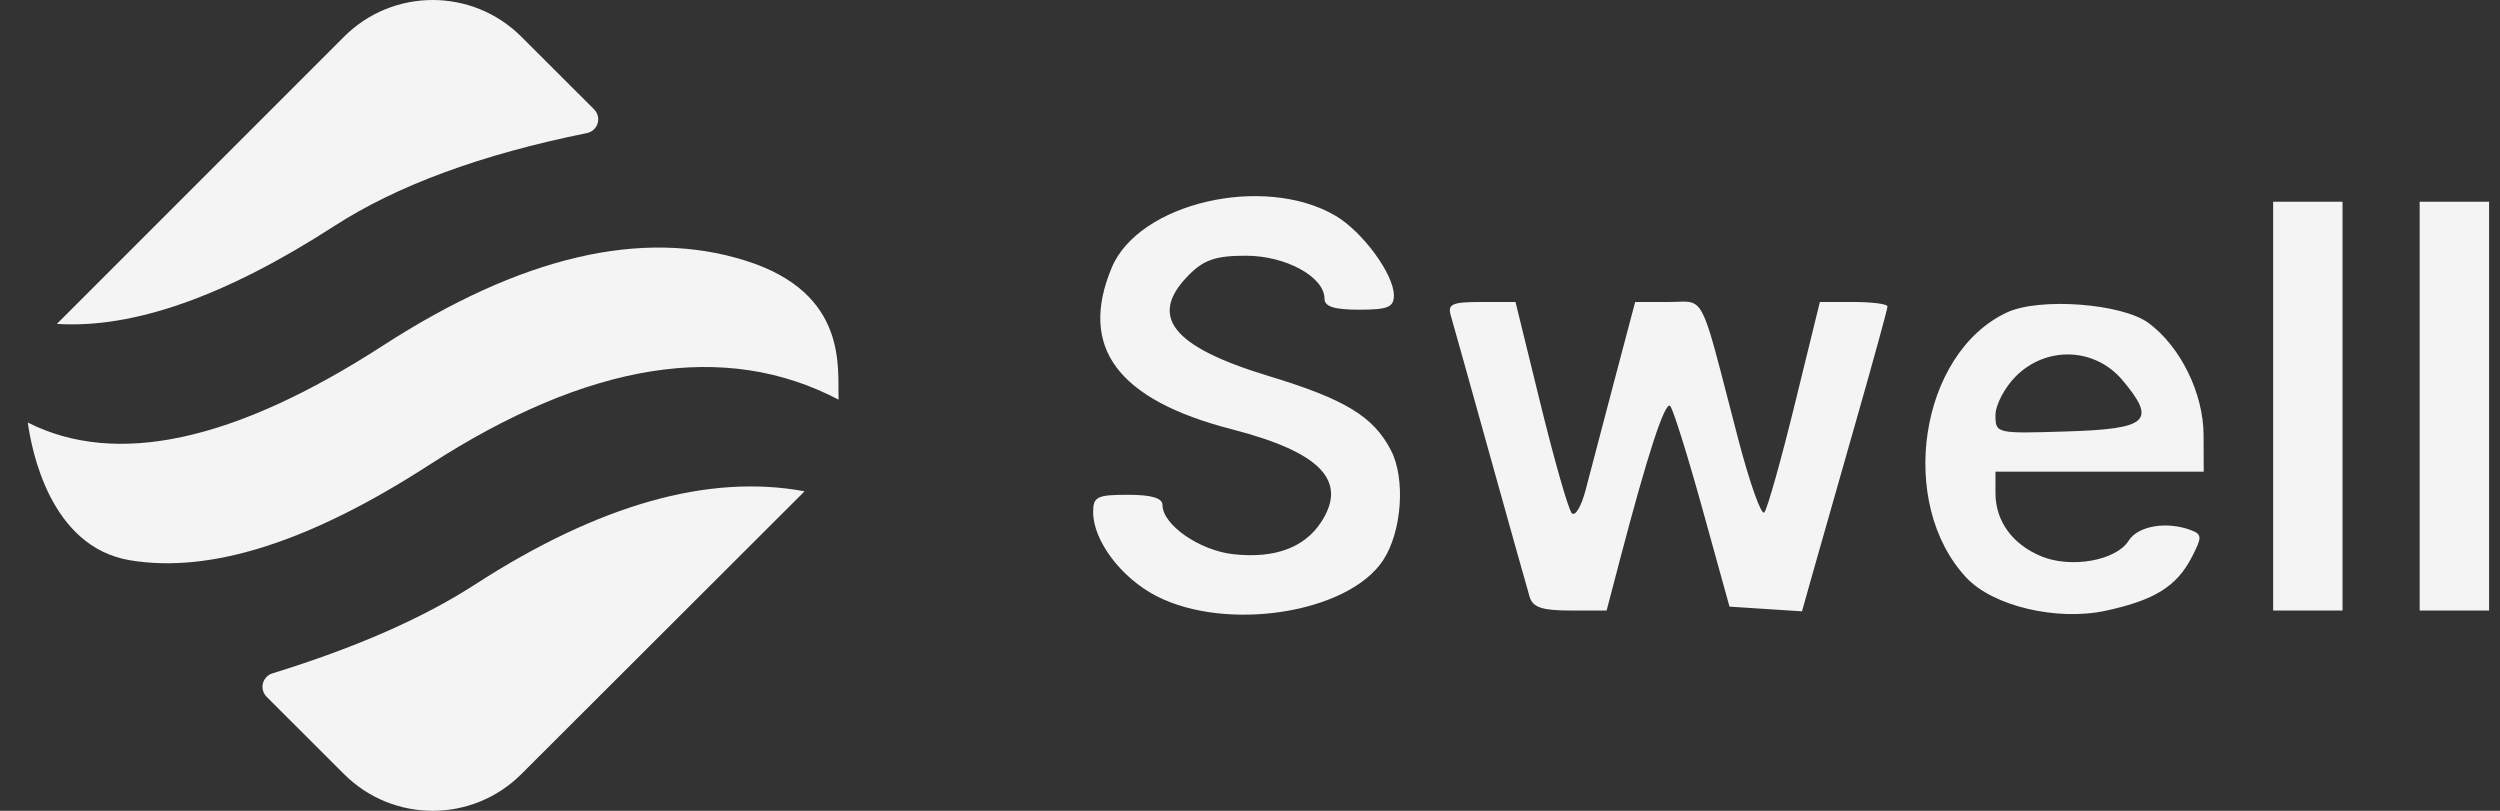 <svg width="74" height="24" viewBox="0 0 74 24" fill="none" xmlns="http://www.w3.org/2000/svg">
<rect x="0" y="0" width="74" height="24" fill="#333333" stroke="none"/>
<path d="M23.814 14.542L23.784 14.574C23.77 14.588 23.756 14.603 23.741 14.617L15.429 22.916C13.981 24.361 11.634 24.361 10.186 22.916L7.891 20.624C7.728 20.462 7.728 20.199 7.89 20.037C7.937 19.989 7.996 19.953 8.06 19.933C10.521 19.174 12.52 18.297 14.057 17.303C17.719 14.937 20.972 14.016 23.814 14.542ZM22.072 7.716C25.141 8.683 24.782 10.94 24.823 11.83C21.462 10.068 17.419 10.714 12.694 13.768C9.172 16.044 6.222 16.983 3.843 16.583C1.465 16.184 0.929 13.279 0.823 12.507C3.437 13.829 6.939 13.07 11.331 10.232C15.423 7.587 19.003 6.749 22.072 7.716ZM15.429 1.084L17.586 3.237C17.748 3.399 17.749 3.662 17.587 3.825C17.529 3.883 17.455 3.922 17.375 3.939C14.253 4.568 11.756 5.487 9.884 6.697C6.677 8.769 3.943 9.733 1.684 9.587L1.685 9.586L10.186 1.084C11.634 -0.361 13.981 -0.361 15.429 1.084Z" fill="#F4F4F4"/>
<path fill-rule="evenodd" clip-rule="evenodd" d="M41.259 8.744C41.259 8.118 40.33 6.853 39.526 6.383C37.407 5.146 33.708 6.005 32.907 7.922C31.922 10.281 33.076 11.833 36.465 12.707C39.092 13.385 39.906 14.233 39.104 15.457C38.607 16.215 37.724 16.538 36.508 16.405C35.507 16.295 34.41 15.534 34.41 14.949C34.41 14.742 34.084 14.646 33.383 14.646C32.47 14.646 32.356 14.703 32.357 15.16C32.358 16.006 33.189 17.107 34.23 17.643C36.32 18.717 39.915 18.148 40.942 16.581C41.497 15.733 41.608 14.173 41.174 13.332C40.652 12.324 39.821 11.819 37.539 11.126C34.678 10.257 33.974 9.355 35.199 8.13C35.642 7.687 35.995 7.569 36.88 7.569C38.06 7.569 39.205 8.196 39.205 8.841C39.205 9.075 39.494 9.167 40.232 9.167C41.08 9.167 41.259 9.093 41.259 8.744ZM69.339 18.071V12.021V5.971H68.312H67.285V12.021V18.071H68.312H69.339ZM73.677 18.071V12.021V5.971H72.649H71.622V12.021V18.071H72.649H73.677ZM46.524 15.189C46.424 15.079 46.009 13.628 45.601 11.964L44.859 8.939H43.843C42.983 8.939 42.844 9 42.943 9.338C43.008 9.558 43.532 11.433 44.109 13.505C44.686 15.576 45.212 17.451 45.279 17.671C45.371 17.978 45.649 18.071 46.477 18.071H47.556L47.96 16.53C48.77 13.439 49.285 11.866 49.437 12.017C49.522 12.102 49.952 13.473 50.392 15.064L51.193 17.956L52.266 18.026L53.339 18.095L53.68 16.884C53.868 16.218 54.437 14.218 54.946 12.438C55.454 10.659 55.87 9.143 55.87 9.071C55.87 8.998 55.419 8.939 54.869 8.939H53.868L53.126 11.964C52.718 13.628 52.312 15.07 52.223 15.169C52.135 15.268 51.78 14.264 51.436 12.939C50.637 9.869 50.497 9.133 50.114 8.971C49.945 8.899 49.728 8.939 49.385 8.939H48.401L47.782 11.279C47.441 12.566 47.06 14.017 46.934 14.504C46.808 14.991 46.623 15.299 46.524 15.189ZM65.226 12.877C65.222 11.643 64.546 10.264 63.602 9.564C62.818 8.982 60.374 8.798 59.408 9.247C56.817 10.453 56.139 14.9 58.21 17.105C58.996 17.941 60.883 18.388 62.322 18.079C63.771 17.768 64.428 17.36 64.877 16.493C65.183 15.902 65.181 15.818 64.863 15.696C64.144 15.42 63.283 15.563 63.007 16.005C62.64 16.593 61.303 16.832 60.423 16.467C59.565 16.112 59.066 15.424 59.066 14.595V13.961H62.148H65.23L65.226 12.877ZM59.066 12.289C59.066 11.987 59.337 11.47 59.668 11.139C60.573 10.233 62.009 10.285 62.824 11.252C63.843 12.464 63.592 12.696 61.175 12.771C59.083 12.836 59.066 12.833 59.066 12.289Z" fill="#F4F4F4"/>
</svg>